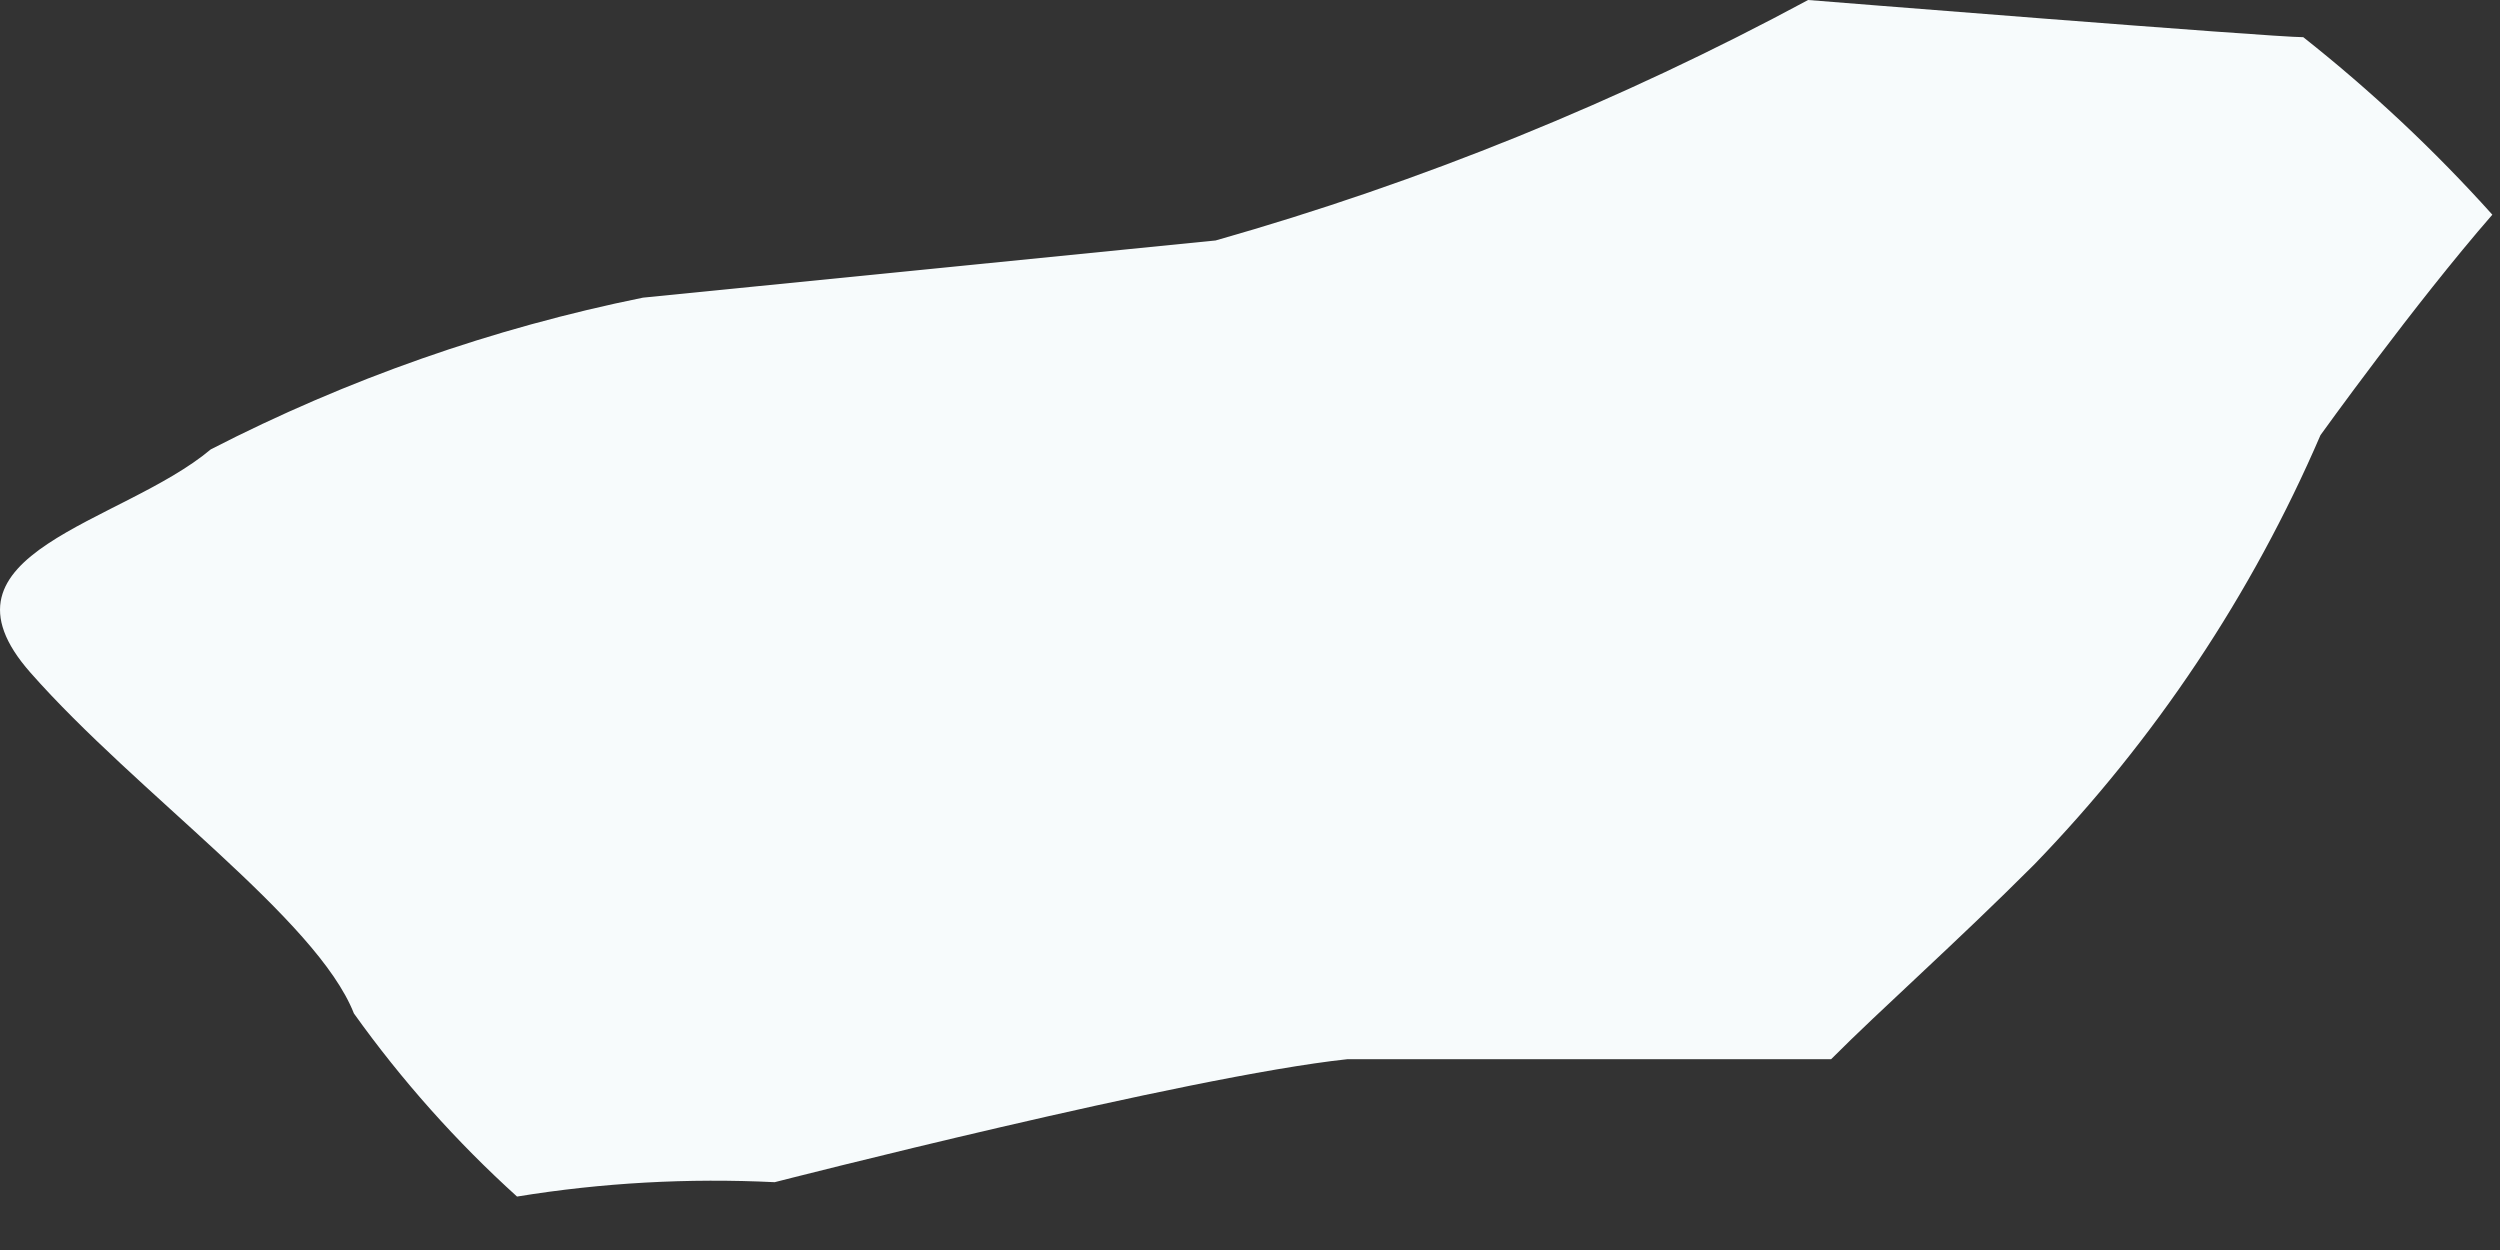 <?xml version="1.0" encoding="utf-8"?>
<svg xmlns="http://www.w3.org/2000/svg" fill="none" height="100%" overflow="visible" preserveAspectRatio="none" style="display: block;" viewBox="0 0 16 8" width="100%">
<rect x="0" y="0" width="16" height="8" fill="#333333" stroke="none"/>
<path d="M14.741 0.238C14.54 0.238 11.572 0 11.572 0C10.367 0.649 9.096 1.165 7.78 1.539L4.115 1.905C3.153 2.1 2.222 2.427 1.349 2.876C0.781 3.353 -0.483 3.536 0.195 4.305C0.873 5.075 2.027 5.881 2.265 6.486C2.57 6.913 2.92 7.306 3.309 7.658C3.854 7.569 4.407 7.539 4.958 7.566C4.958 7.566 7.596 6.889 8.622 6.779C9.19 6.779 10.454 6.779 11.719 6.779C12.048 6.449 12.506 6.046 13.019 5.533C13.791 4.735 14.412 3.804 14.851 2.785C14.851 2.785 15.456 1.942 15.951 1.374C15.581 0.962 15.176 0.582 14.741 0.238Z" fill="#F7FBFC" id="Vector"/>
</svg>